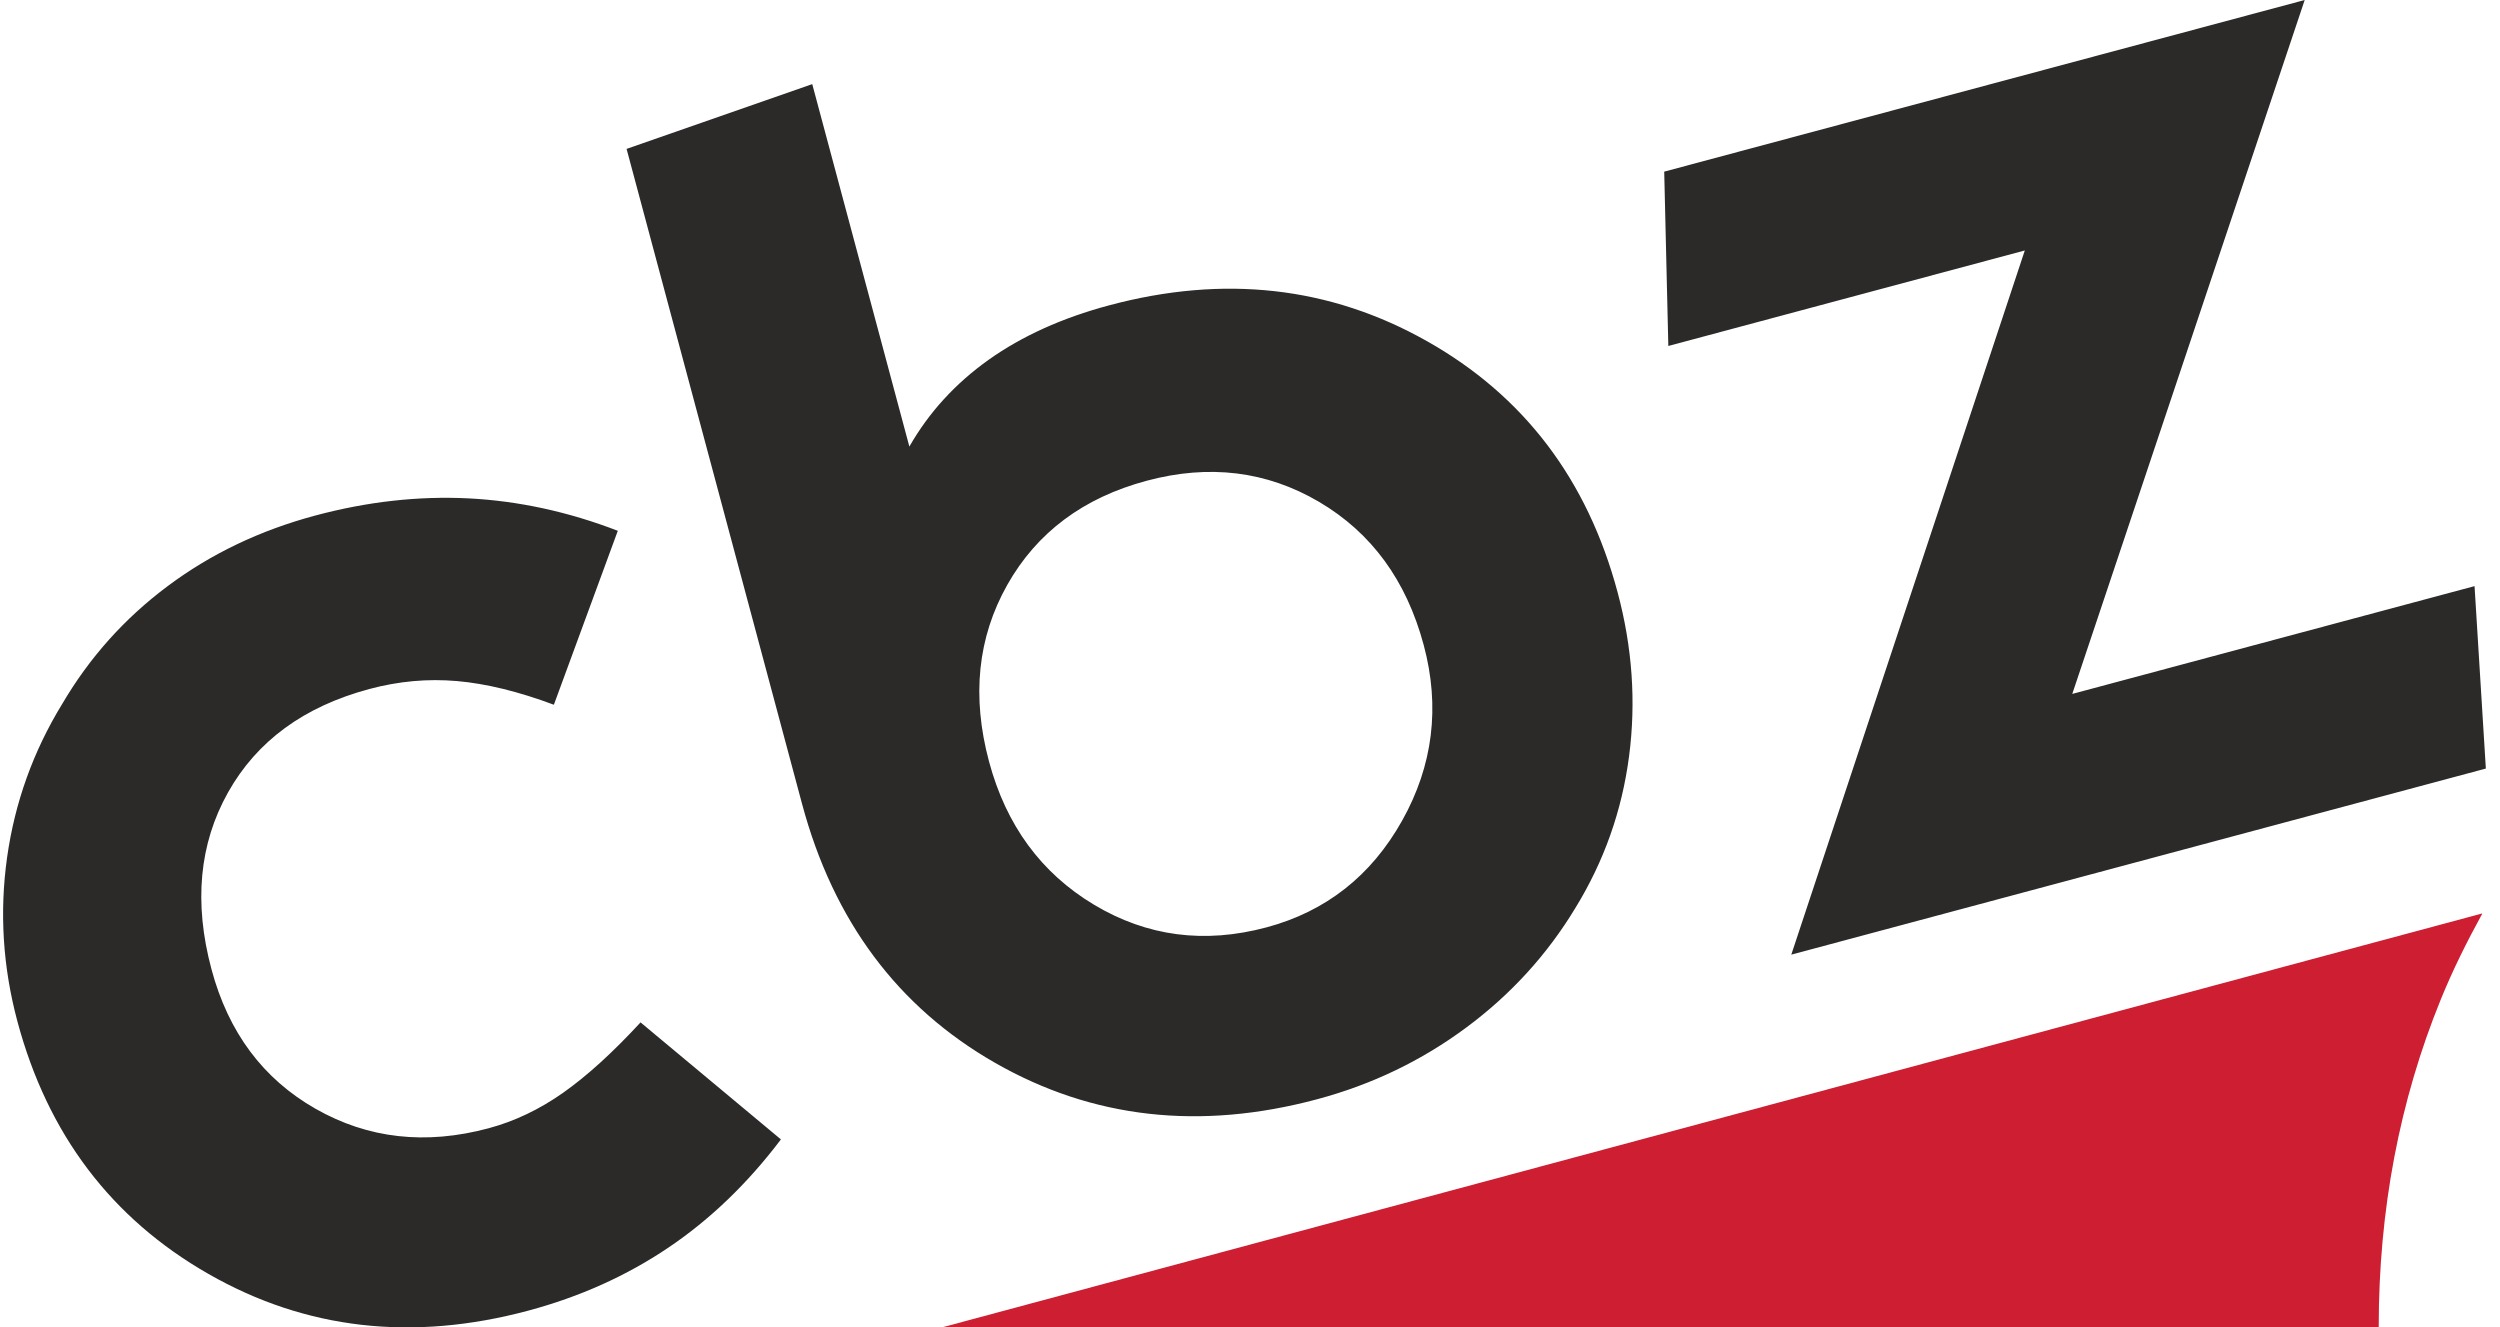 <?xml version="1.0" encoding="UTF-8" standalone="no"?><!DOCTYPE svg PUBLIC "-//W3C//DTD SVG 1.1//EN" "http://www.w3.org/Graphics/SVG/1.1/DTD/svg11.dtd"><svg width="100%" height="100%" viewBox="0 0 113 60" version="1.1" xmlns="http://www.w3.org/2000/svg" xmlns:xlink="http://www.w3.org/1999/xlink" xml:space="preserve" xmlns:serif="http://www.serif.com/" style="fill-rule:evenodd;clip-rule:evenodd;stroke-linejoin:round;stroke-miterlimit:2;"><rect id="logo-o-clame" serif:id="logo o clame" x="0" y="0" width="112.5" height="59.997" style="fill:none;"/><clipPath id="_clip1"><rect x="0" y="0" width="112.5" height="59.997"/></clipPath><g clip-path="url(#_clip1)"><g id="cbz"><path d="M107.52,59.997l-64.94,0l69.611,-18.708l0,0.023c-0.687,1.249 -1.323,2.527 -1.864,3.854c-1.873,4.599 -2.809,9.534 -2.809,14.806c0,0.01 0.002,0.018 0.002,0.025" style="fill:#cd1e32;fill-rule:nonzero;"/><path d="M28.953,46.212c-1.265,1.37 -2.433,2.431 -3.506,3.185c-1.074,0.755 -2.196,1.288 -3.365,1.601c-2.844,0.763 -5.451,0.469 -7.821,-0.883c-2.372,-1.351 -3.938,-3.453 -4.702,-6.304c-0.805,-3.004 -0.556,-5.667 0.747,-7.992c1.304,-2.324 3.431,-3.883 6.385,-4.675c1.324,-0.355 2.644,-0.475 3.963,-0.36c1.317,0.114 2.778,0.471 4.381,1.07l2.89,-7.862c-2.238,-0.862 -4.489,-1.351 -6.751,-1.466c-2.26,-0.112 -4.57,0.145 -6.927,0.777c-2.49,0.667 -4.709,1.728 -6.657,3.181c-1.948,1.452 -3.539,3.226 -4.772,5.323c-1.314,2.143 -2.146,4.459 -2.497,6.942c-0.349,2.485 -0.194,4.958 0.466,7.419c1.367,5.101 4.246,8.905 8.637,11.415c4.392,2.511 9.209,3.063 14.453,1.658c2.335,-0.626 4.447,-1.576 6.337,-2.851c1.888,-1.273 3.582,-2.903 5.083,-4.889l-6.344,-5.289Zm16.573,-19.771c1.336,-2.372 3.439,-3.944 6.307,-4.712c2.82,-0.756 5.417,-0.438 7.787,0.954c2.37,1.394 3.948,3.551 4.732,6.474c0.748,2.795 0.422,5.441 -0.976,7.936c-1.399,2.496 -3.446,4.104 -6.134,4.825c-2.801,0.749 -5.397,0.41 -7.79,-1.023c-2.393,-1.434 -3.974,-3.591 -4.748,-6.473c-0.789,-2.946 -0.516,-5.605 0.822,-7.981m-0.543,21.603c4.402,2.516 9.254,3.062 14.559,1.64c2.465,-0.66 4.707,-1.738 6.725,-3.233c2.018,-1.495 3.663,-3.298 4.939,-5.409c1.298,-2.114 2.106,-4.4 2.427,-6.856c0.322,-2.454 0.149,-4.925 -0.517,-7.412c-1.367,-5.103 -4.241,-8.888 -8.623,-11.357c-4.379,-2.469 -9.17,-3.007 -14.368,-1.614c-2.116,0.566 -3.927,1.386 -5.435,2.456c-1.507,1.072 -2.703,2.379 -3.587,3.926l-4.39,-16.383l-8.392,2.928l7.931,29.603c1.419,5.292 4.329,9.195 8.731,11.711m67.377,-13.305l-0.511,-8.246l-18.183,4.872l10.506,-31.365l-28.95,7.758l0.186,7.88l16.113,-4.317l-10.555,31.829l31.394,-8.411Z" style="fill:#2c2a29;fill-rule:nonzero;"/></g></g></svg>